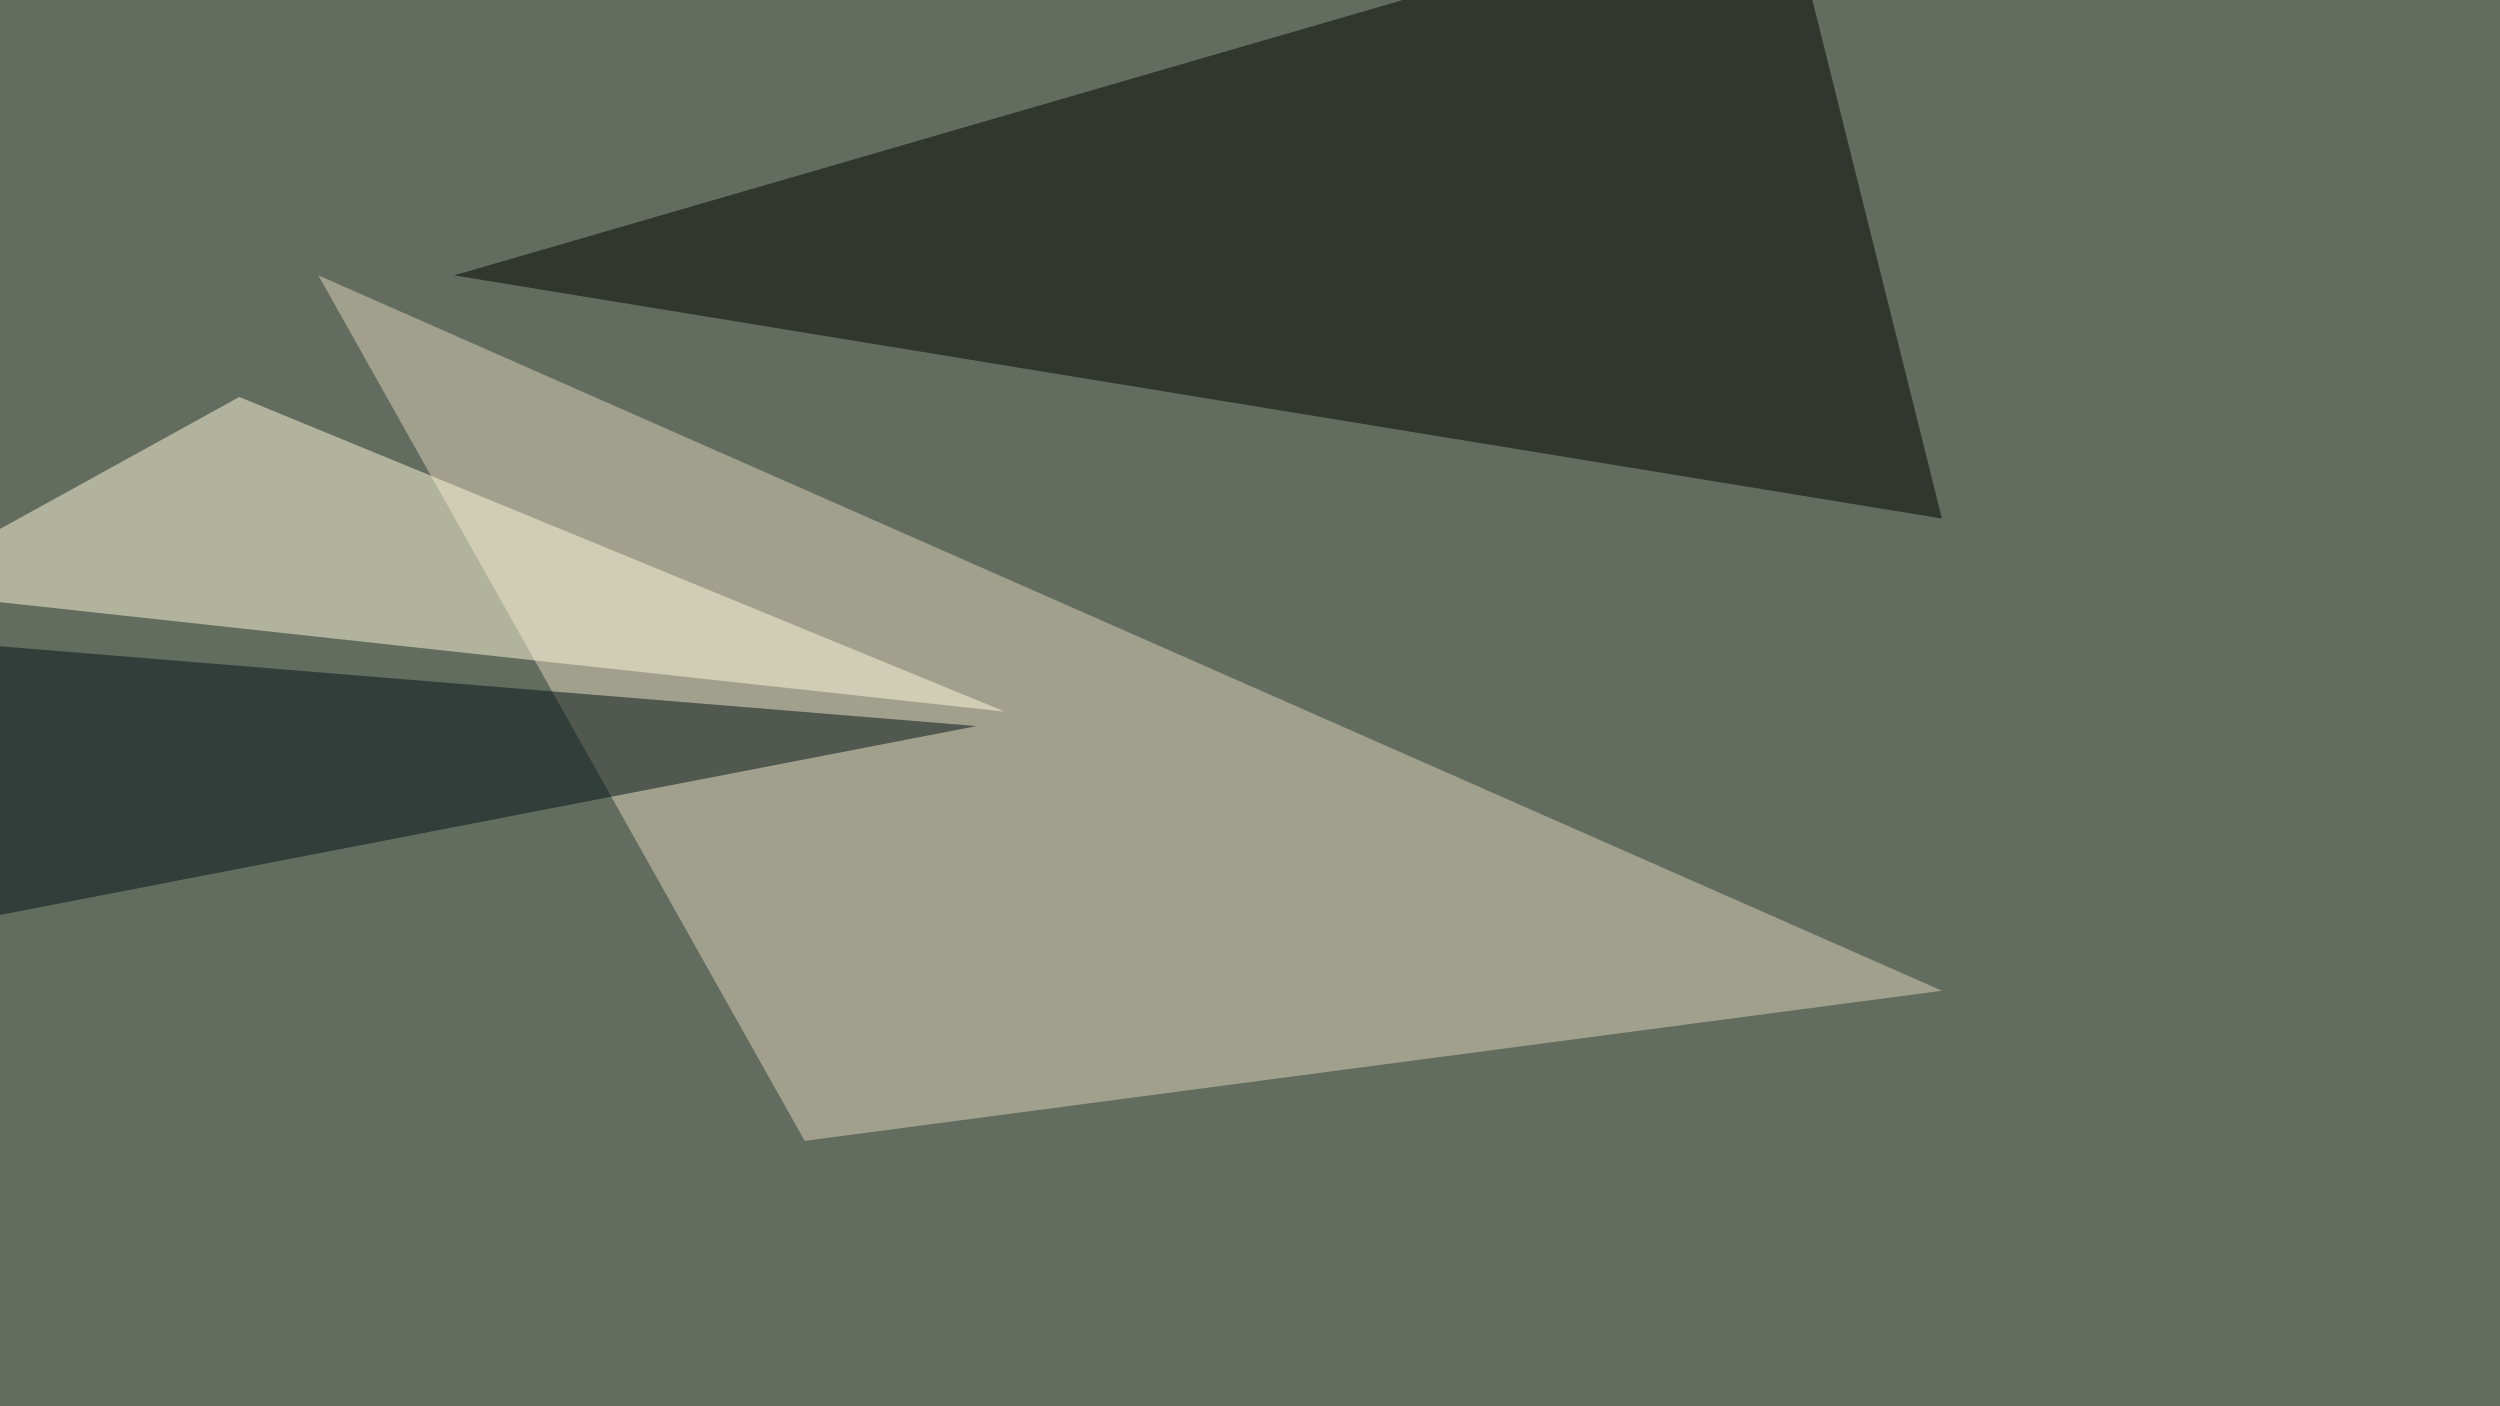 <svg xmlns="http://www.w3.org/2000/svg" width="1024" height="576" ><filter id="a"><feGaussianBlur stdDeviation="55"/></filter><rect width="100%" height="100%" fill="#636d5f"/><g filter="url(#a)"><g fill-opacity=".5"><path d="M795.4 212.4L186 112.8 731-45.4z"/><path fill="#e1d5bc" d="M329.6 467.3L130.4 112.8l665 293z"/><path fill="#fffadc" d="M411.6 291.5l-457-49.8L98 162.6z"/><path fill="#001015" d="M-30.8 262.2L400 297.4l-439.5 85z"/></g></g></svg>
